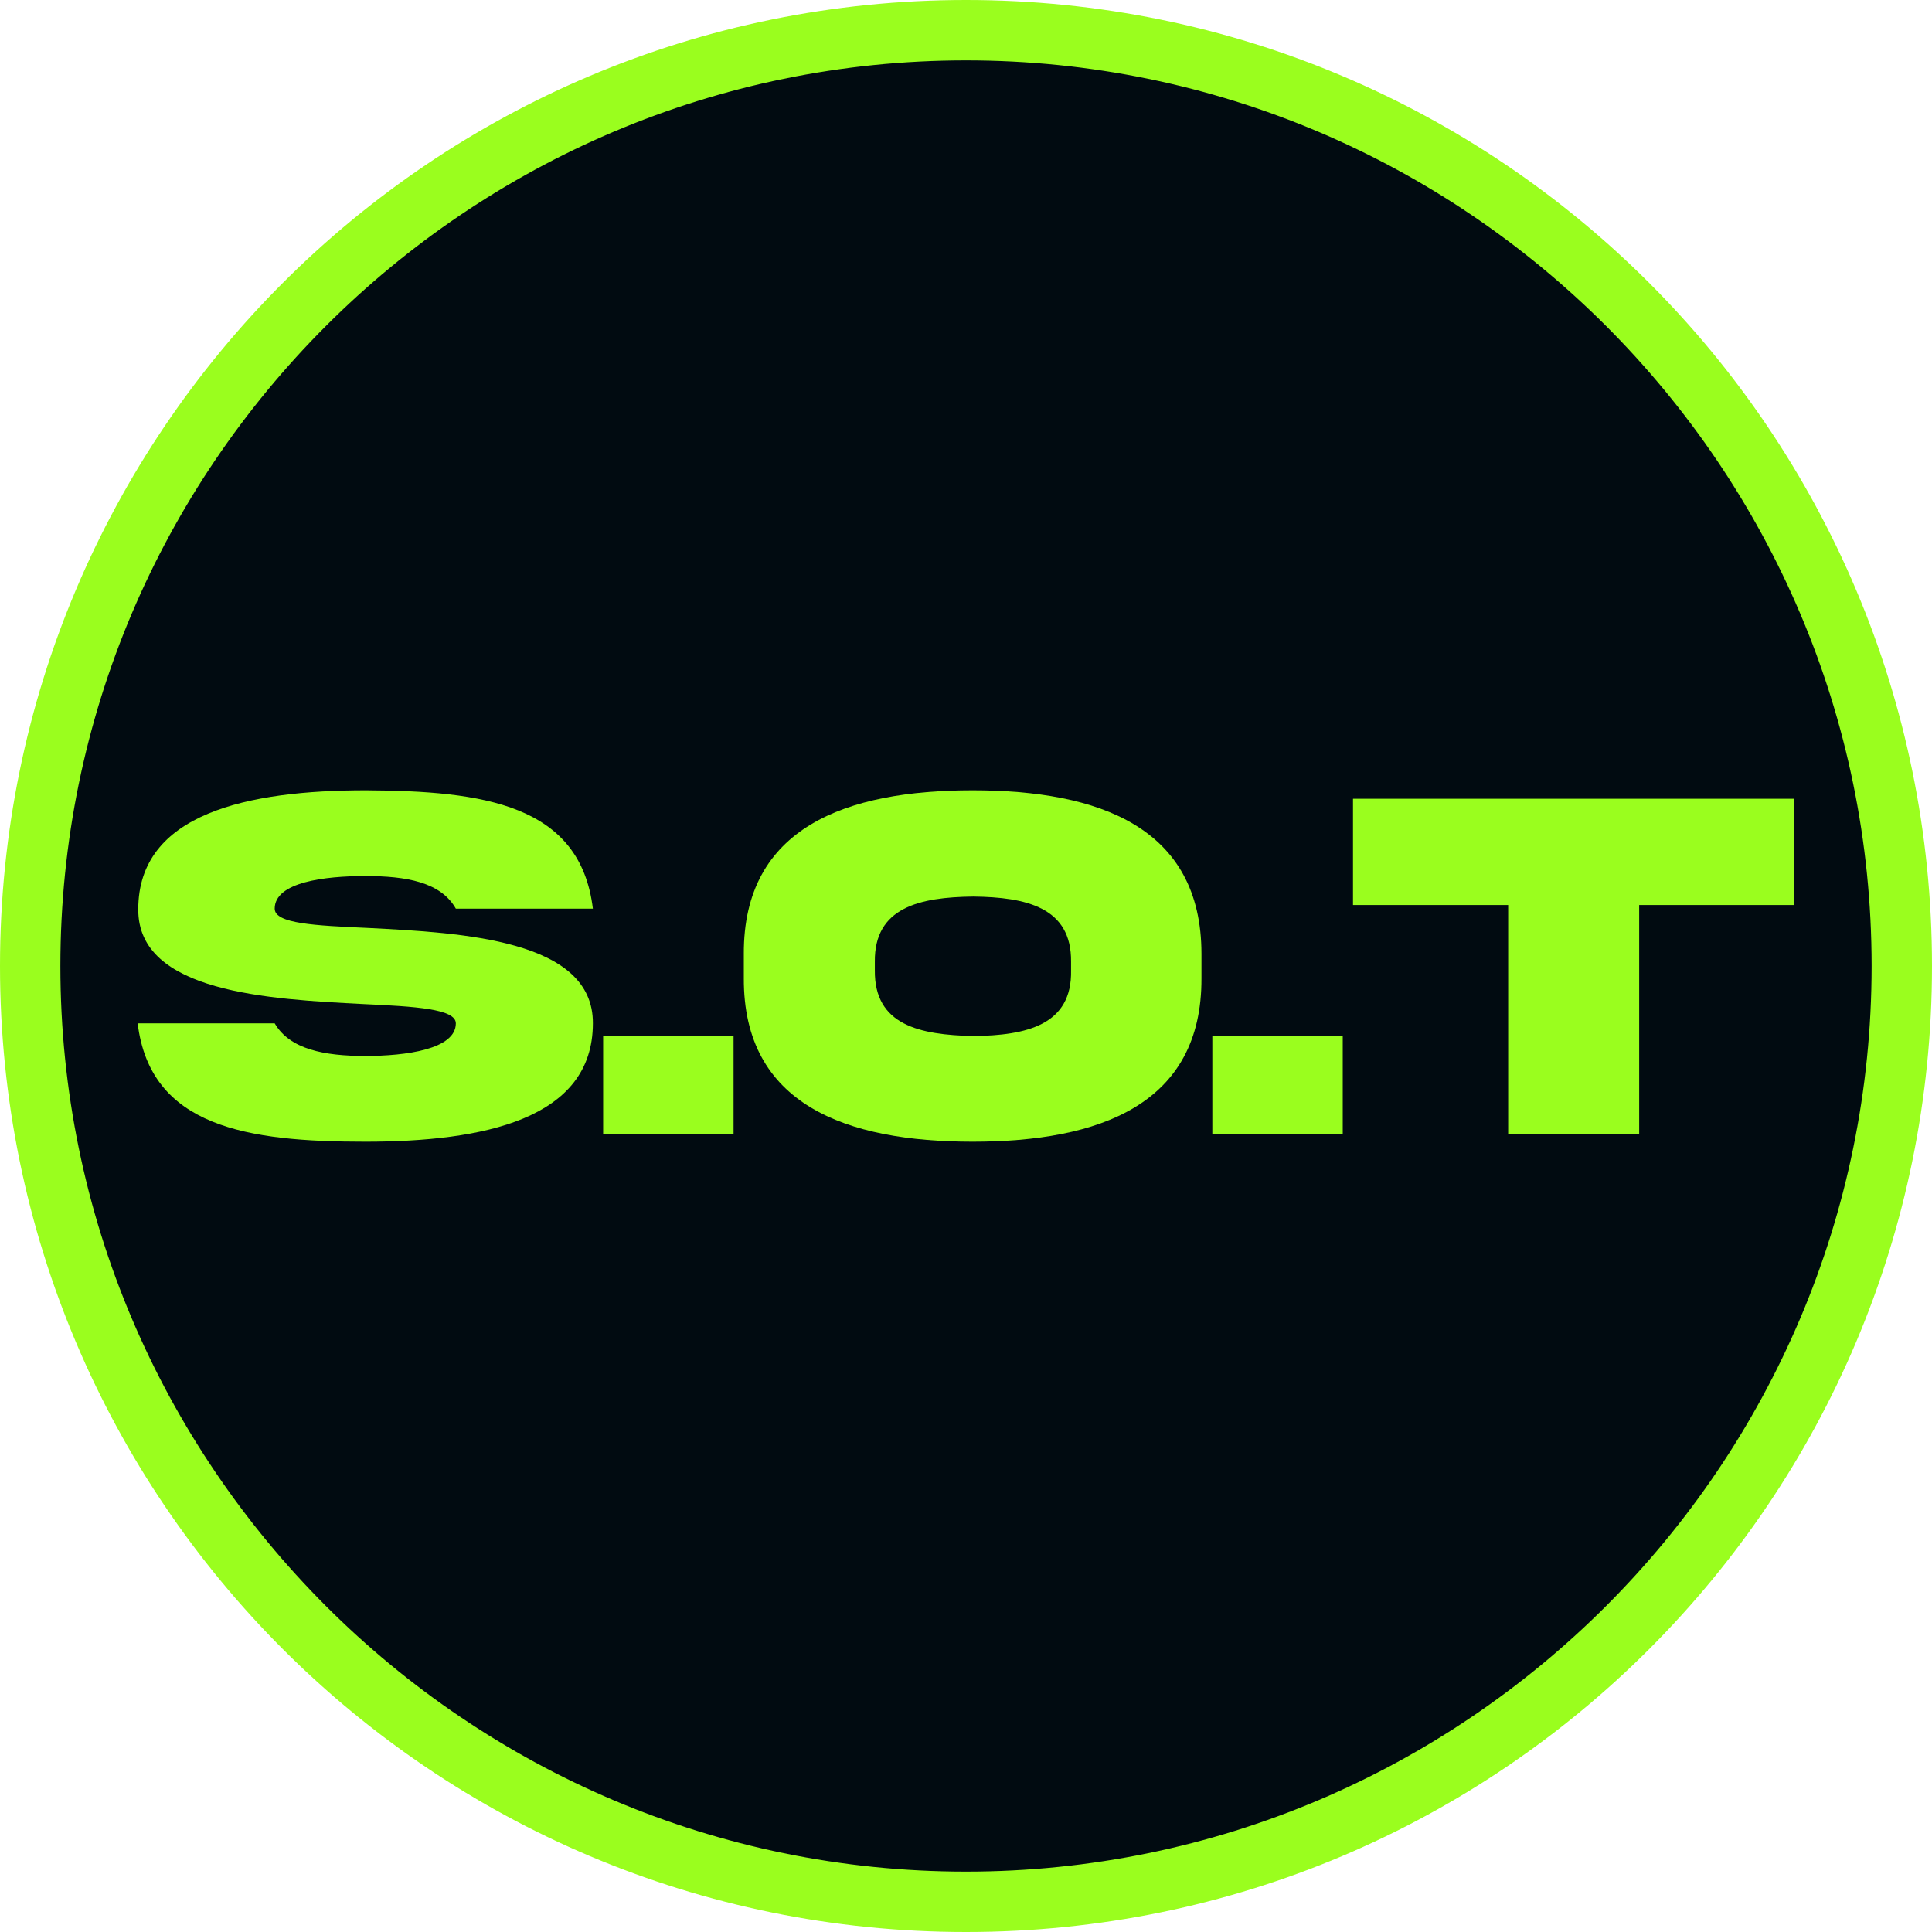<svg xml:space="preserve" style="enable-background:new 0 0 32 32;" viewBox="0 0 32 32" y="0px" x="0px" xmlns:xlink="http://www.w3.org/1999/xlink" xmlns="http://www.w3.org/2000/svg" id="Layer_1" version="1.1">
<style type="text/css">
	.st0{fill:#010B11;}
	.st1{fill:#9AFE1E;}
</style>
<g>
	<circle r="15.5" cy="16" cx="16" class="st0"></circle>
	<path d="M16,1c8.27,0,15,6.73,15,15c0,8.27-6.73,15-15,15C7.73,31,1,24.27,1,16C1,7.73,7.73,1,16,1 M16,0L16,0
		C7.16,0,0,7.16,0,16v0c0,8.84,7.16,16,16,16h0c8.84,0,16-7.16,16-16v0C32,7.16,24.84,0,16,0L16,0z" class="st1"></path>
</g>
<g>
	<path d="M6.1,15.37c1.55,0.08,3.73,0.19,3.72,1.58c0,1.59-1.82,1.96-3.77,1.96c-1.95,0-3.56-0.24-3.77-1.96h2.27
		c0.25,0.43,0.82,0.54,1.5,0.54c0.67,0,1.5-0.11,1.5-0.54c0-0.24-0.67-0.28-1.54-0.32c-1.55-0.08-3.73-0.19-3.72-1.57
		c0-1.59,1.82-1.97,3.77-1.97C8,13.1,9.61,13.32,9.82,15.05H7.55c-0.25-0.44-0.82-0.54-1.5-0.54c-0.67,0-1.5,0.1-1.5,0.54
		C4.55,15.3,5.22,15.33,6.1,15.37z" class="st1"></path>
	<path d="M12.15,17.16v1.62H9.99v-1.62H12.15z" class="st1"></path>
	<path d="M19.9,15.8v0.4c0.01,2.1-1.7,2.71-3.79,2.71c-2.09,0-3.8-0.61-3.79-2.71v-0.4c-0.01-2.1,1.7-2.71,3.79-2.71
		C18.2,13.09,19.9,13.7,19.9,15.8z M17.74,15.93c0.01-0.9-0.74-1.07-1.62-1.08c-0.89,0.01-1.64,0.18-1.63,1.08v0.14
		c-0.01,0.91,0.74,1.07,1.63,1.09c0.88-0.01,1.64-0.18,1.62-1.09V15.93z" class="st1"></path>
	<path d="M22.24,17.16v1.62h-2.16v-1.62H22.24z" class="st1"></path>
	<path d="M24.98,18.78v-3.79h-2.57v-1.76h7.31v1.76h-2.57v3.79H24.98z" class="st1"></path>
</g>
</svg>

